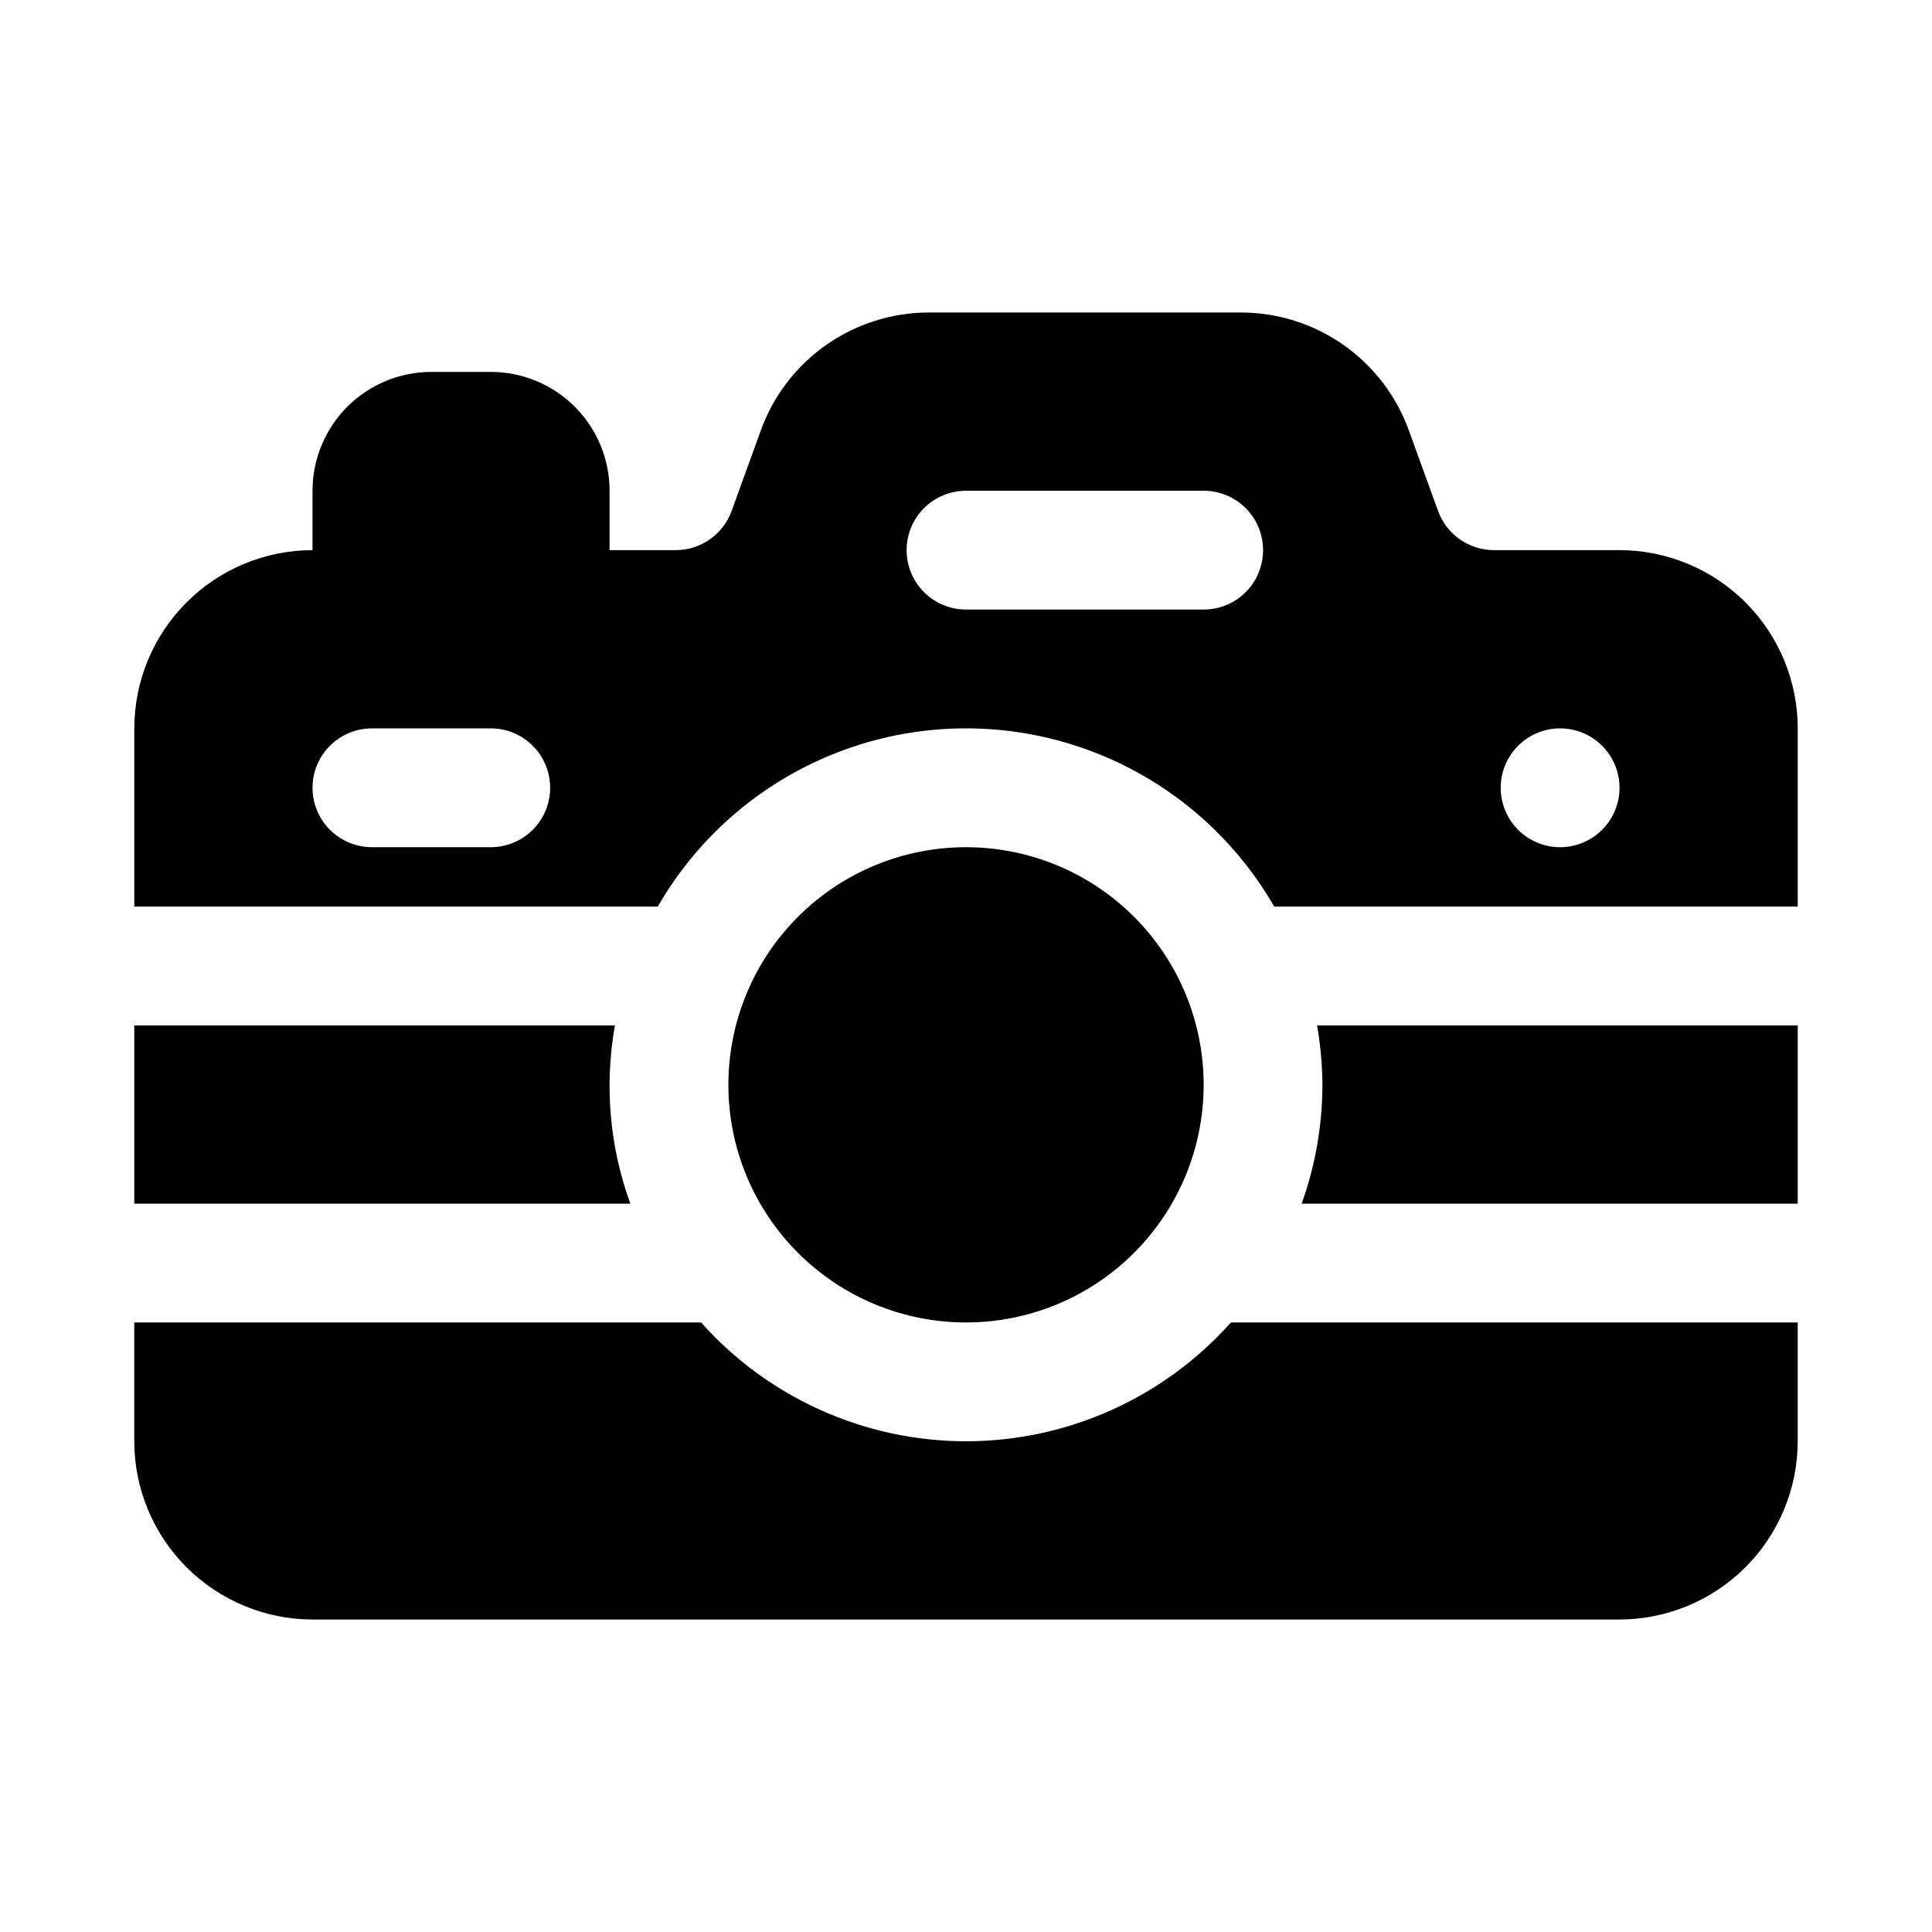 <?xml version="1.0" encoding="UTF-8"?>
<!-- The Best Svg Icon site in the world: iconSvg.co, Visit us! https://iconsvg.co -->
<svg fill="#000000" width="800px" height="800px" version="1.1" viewBox="144 144 512 512" xmlns="http://www.w3.org/2000/svg">
 <path d="m311.04 462.98h-131.46v-47.234h127.38c-2.832 15.828-1.422 32.125 4.086 47.234zm183.42-31.488c-0.02 10.73-1.883 21.383-5.508 31.488h131.46v-47.234h-127.38c0.914 5.199 1.391 10.465 1.422 15.746zm-94.465 94.465 0.004-0.004c-26.82-0.016-52.363-11.469-70.211-31.488h-150.21v31.488c0.012 12.523 4.992 24.531 13.848 33.383 8.855 8.855 20.863 13.836 33.383 13.852h346.37c12.523-0.016 24.527-4.996 33.383-13.852 8.855-8.852 13.836-20.859 13.848-33.383v-31.488h-150.2c-17.852 20.02-43.391 31.473-70.211 31.488zm220.42-188.93v47.23h-138.73c-11.07-19.227-28.566-33.938-49.41-41.535-20.848-7.598-43.703-7.598-64.547 0-20.848 7.598-38.344 22.309-49.41 41.535h-138.73v-47.23c0.012-12.523 4.992-24.531 13.848-33.383 8.855-8.855 20.863-13.836 33.383-13.852v-15.742c0-8.352 3.32-16.359 9.223-22.266 5.906-5.906 13.914-9.223 22.266-9.223h15.746c8.352 0 16.359 3.316 22.266 9.223 5.902 5.906 9.223 13.914 9.223 22.266v15.742h17.543c3.234-0.004 6.391-1.004 9.039-2.863 2.648-1.859 4.66-4.488 5.766-7.527l7.766-21.434c3.316-9.117 9.355-16.992 17.297-22.562 7.941-5.574 17.406-8.57 27.105-8.59h82.871c9.703 0.02 19.168 3.019 27.109 8.594s13.98 13.453 17.293 22.574l7.766 21.418c1.105 3.039 3.117 5.668 5.766 7.527 2.648 1.859 5.805 2.859 9.039 2.863h33.289c12.523 0.016 24.527 4.996 33.383 13.852 8.855 8.852 13.836 20.859 13.848 33.383zm-330.62 15.742c0.004-4.176-1.656-8.18-4.609-11.133-2.953-2.953-6.957-4.613-11.133-4.609h-31.488c-5.625 0-10.824 3-13.637 7.871-2.812 4.871-2.812 10.871 0 15.742 2.812 4.871 8.012 7.875 13.637 7.875h31.488c4.176 0 8.18-1.66 11.133-4.613 2.953-2.949 4.613-6.957 4.609-11.133zm188.93-62.977c0-4.176-1.656-8.18-4.609-11.133s-6.957-4.609-11.133-4.609h-62.977c-5.625 0-10.824 3-13.637 7.871-2.812 4.871-2.812 10.871 0 15.746 2.812 4.871 8.012 7.871 13.637 7.871h62.977c4.176 0 8.18-1.66 11.133-4.609 2.953-2.953 4.609-6.961 4.609-11.137zm94.465 62.977c0-4.176-1.66-8.18-4.613-11.133-2.953-2.953-6.957-4.609-11.133-4.609s-8.18 1.656-11.133 4.609c-2.949 2.953-4.609 6.957-4.609 11.133s1.66 8.18 4.609 11.133c2.953 2.953 6.957 4.613 11.133 4.613s8.18-1.66 11.133-4.613c2.953-2.953 4.613-6.957 4.613-11.133zm-110.21 78.719v0.004c0-16.703-6.637-32.723-18.445-44.531-11.812-11.812-27.832-18.445-44.531-18.445-16.703 0-32.723 6.633-44.531 18.445-11.812 11.809-18.445 27.828-18.445 44.531 0 16.699 6.633 32.719 18.445 44.527 11.809 11.812 27.828 18.445 44.531 18.445 16.699 0 32.719-6.633 44.531-18.445 11.809-11.809 18.445-27.828 18.445-44.527z"/>
</svg>